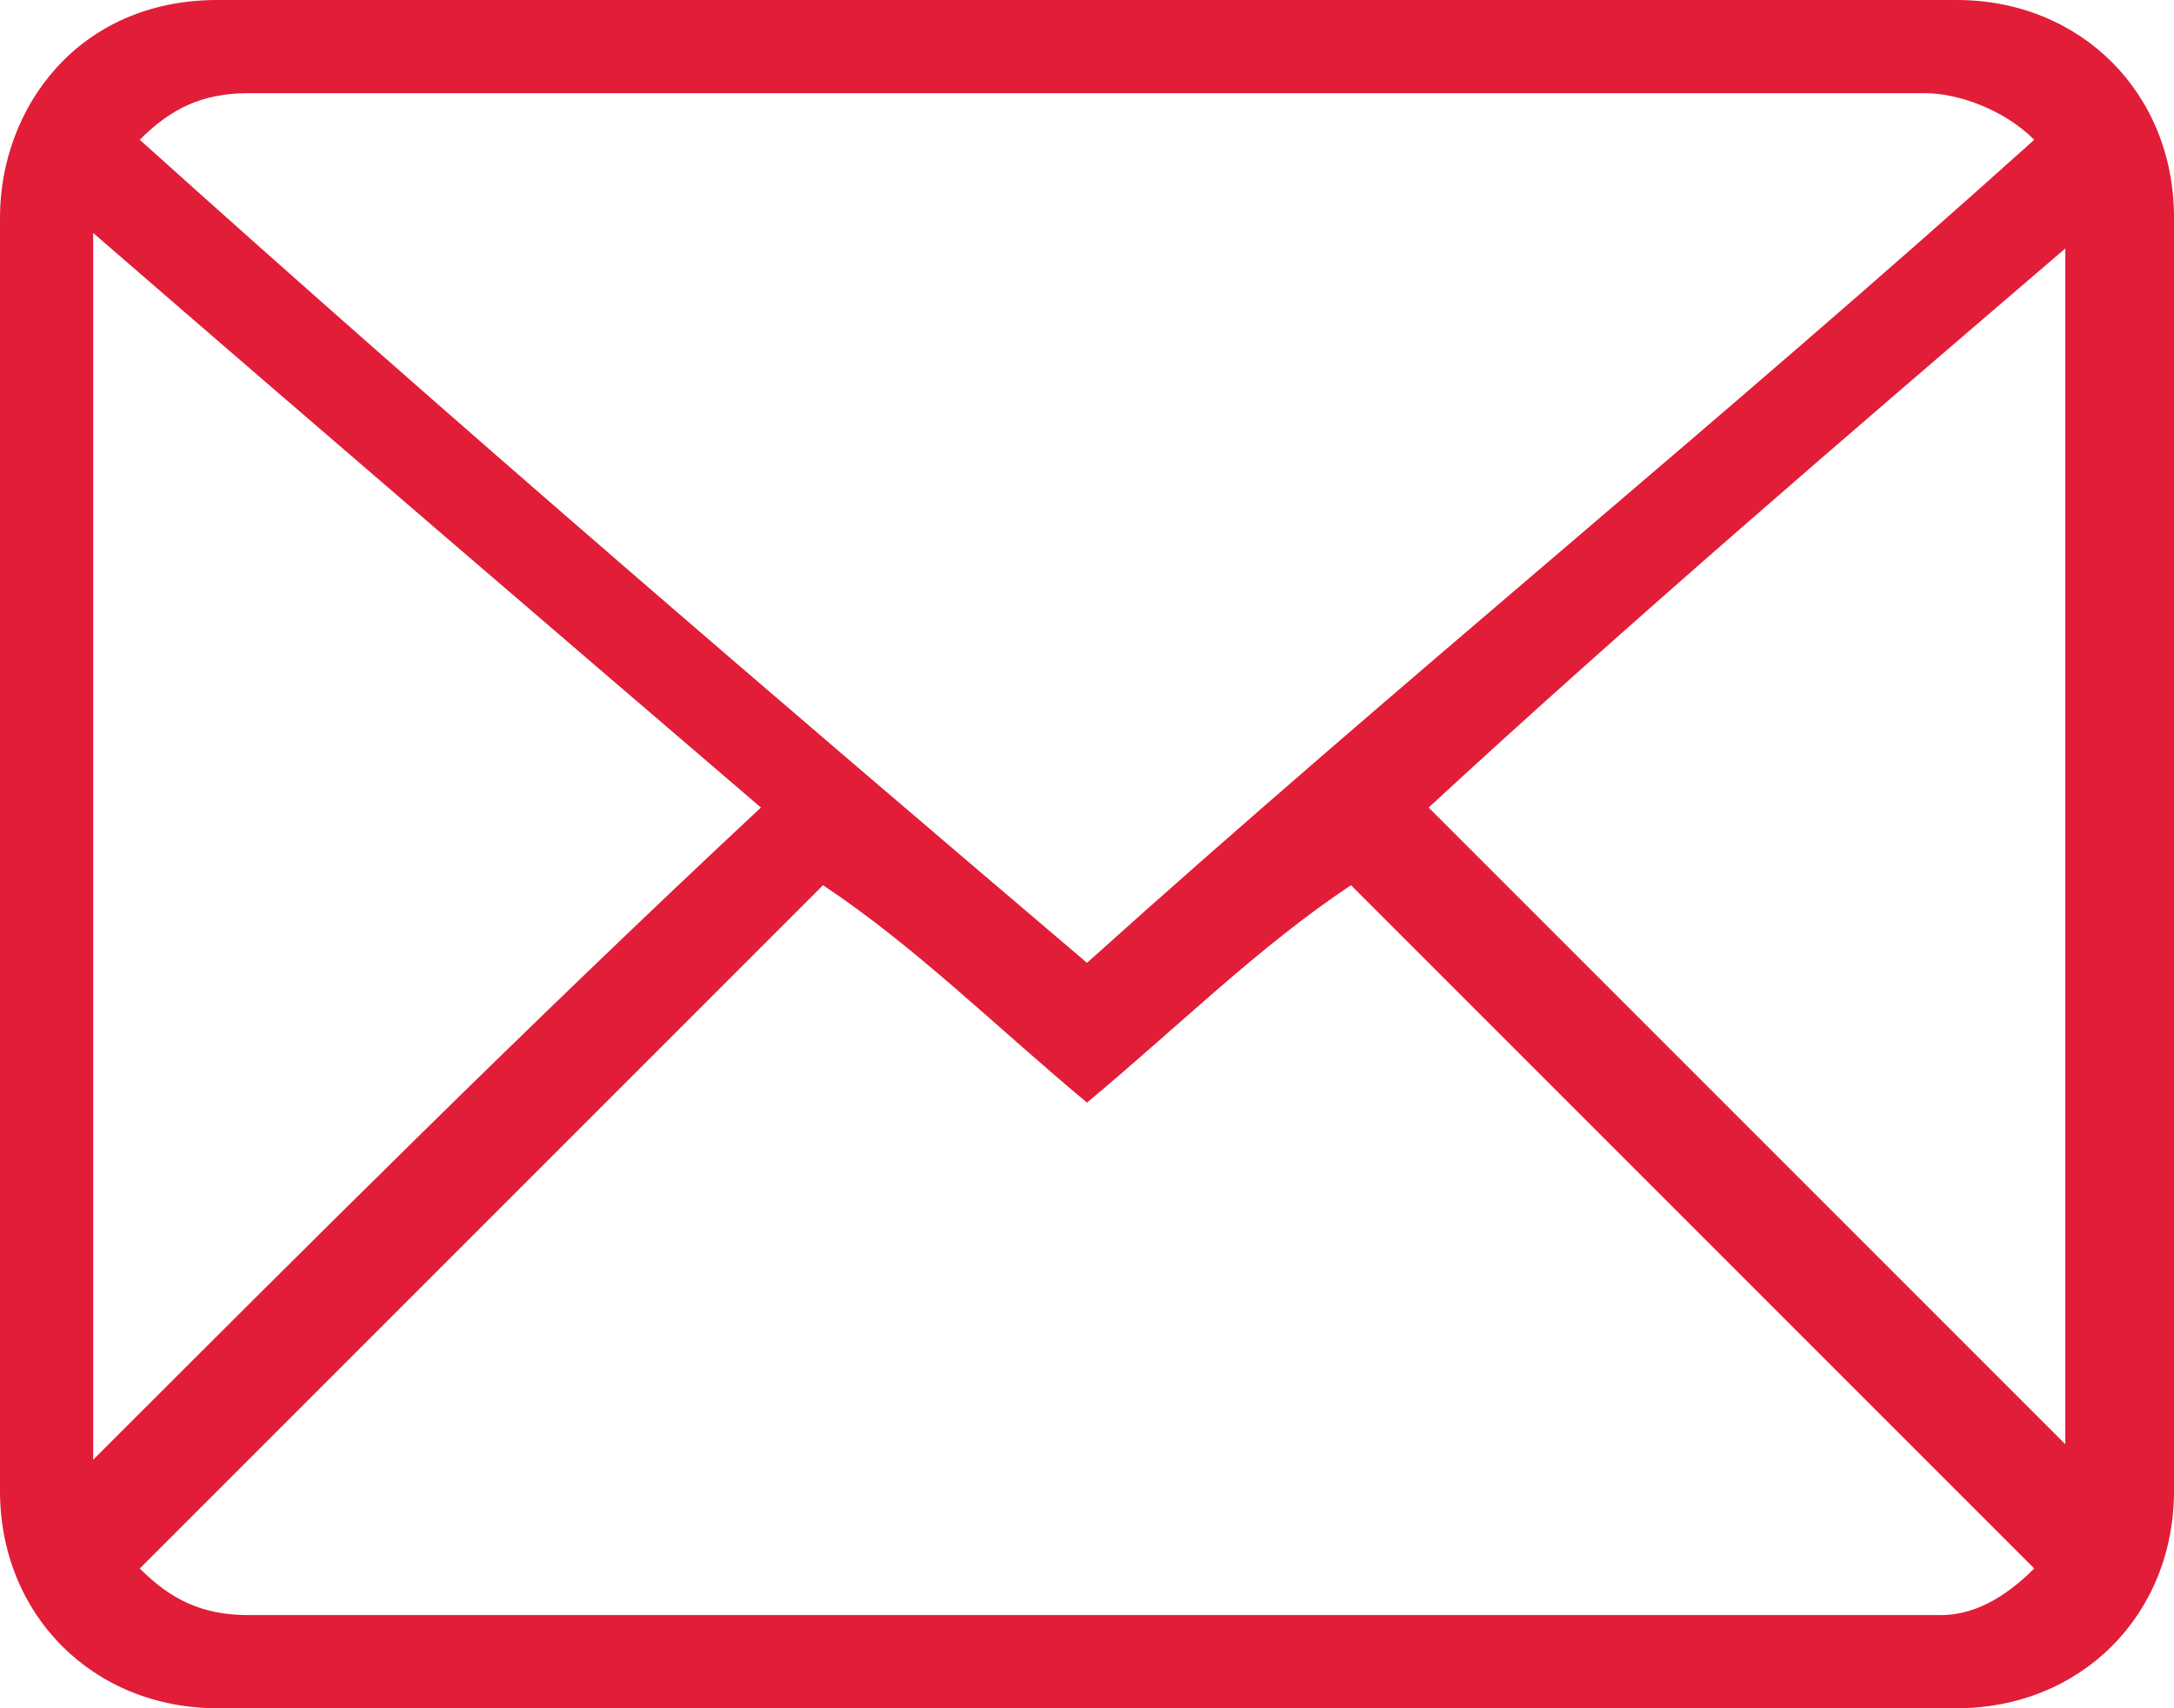 <?xml version="1.0" encoding="utf-8"?>
<!-- Generator: Adobe Illustrator 21.1.0, SVG Export Plug-In . SVG Version: 6.00 Build 0)  -->
<svg version="1.1" id="Layer_1" xmlns="http://www.w3.org/2000/svg" xmlns:xlink="http://www.w3.org/1999/xlink" x="0px" y="0px"
	 viewBox="0 0 14 11" style="enable-background:new 0 0 14 11;" xml:space="preserve">
<style type="text/css">
	.st0{fill:#E11D38;}
</style>
<g>
	<path class="st0" d="M7,11c-1.9,0-3.7,0-5.6,0C0.6,11,0,10.4,0,9.6c0-2.7,0-5.4,0-8.2C0,0.7,0.5,0,1.4,0c3.7,0,7.4,0,11.2,0
		C13.4,0,14,0.6,14,1.4c0,2.7,0,5.5,0,8.2c0,0.8-0.6,1.4-1.4,1.4C10.7,11,8.9,11,7,11z M0.9,0.9C2.9,2.7,5,4.5,7,6.2
		c2-1.8,4.1-3.5,6.1-5.3c-0.2-0.2-0.5-0.3-0.7-0.3c-1,0-2,0-3,0c-2.6,0-5.2,0-7.8,0C1.3,0.6,1.1,0.7,0.9,0.9z M0.9,10.1
		c0.2,0.2,0.4,0.3,0.7,0.3c3.6,0,7.2,0,10.8,0c0,0,0.1,0,0.1,0c0.2,0,0.4-0.1,0.6-0.3c-1.5-1.5-2.9-2.9-4.4-4.4
		C8.1,6.1,7.6,6.6,7,7.1c-0.6-0.5-1.1-1-1.7-1.4C3.9,7.1,2.4,8.6,0.9,10.1z M0.6,9.4C2,8,3.4,6.6,4.9,5.2C3.5,4,2.1,2.8,0.6,1.5
		C0.6,4.2,0.6,6.8,0.6,9.4z M13.3,1.6C11.9,2.8,10.5,4,9.2,5.2C10.6,6.6,12,8,13.3,9.3C13.3,6.8,13.3,4.2,13.3,1.6z"/>
</g>
</svg>
